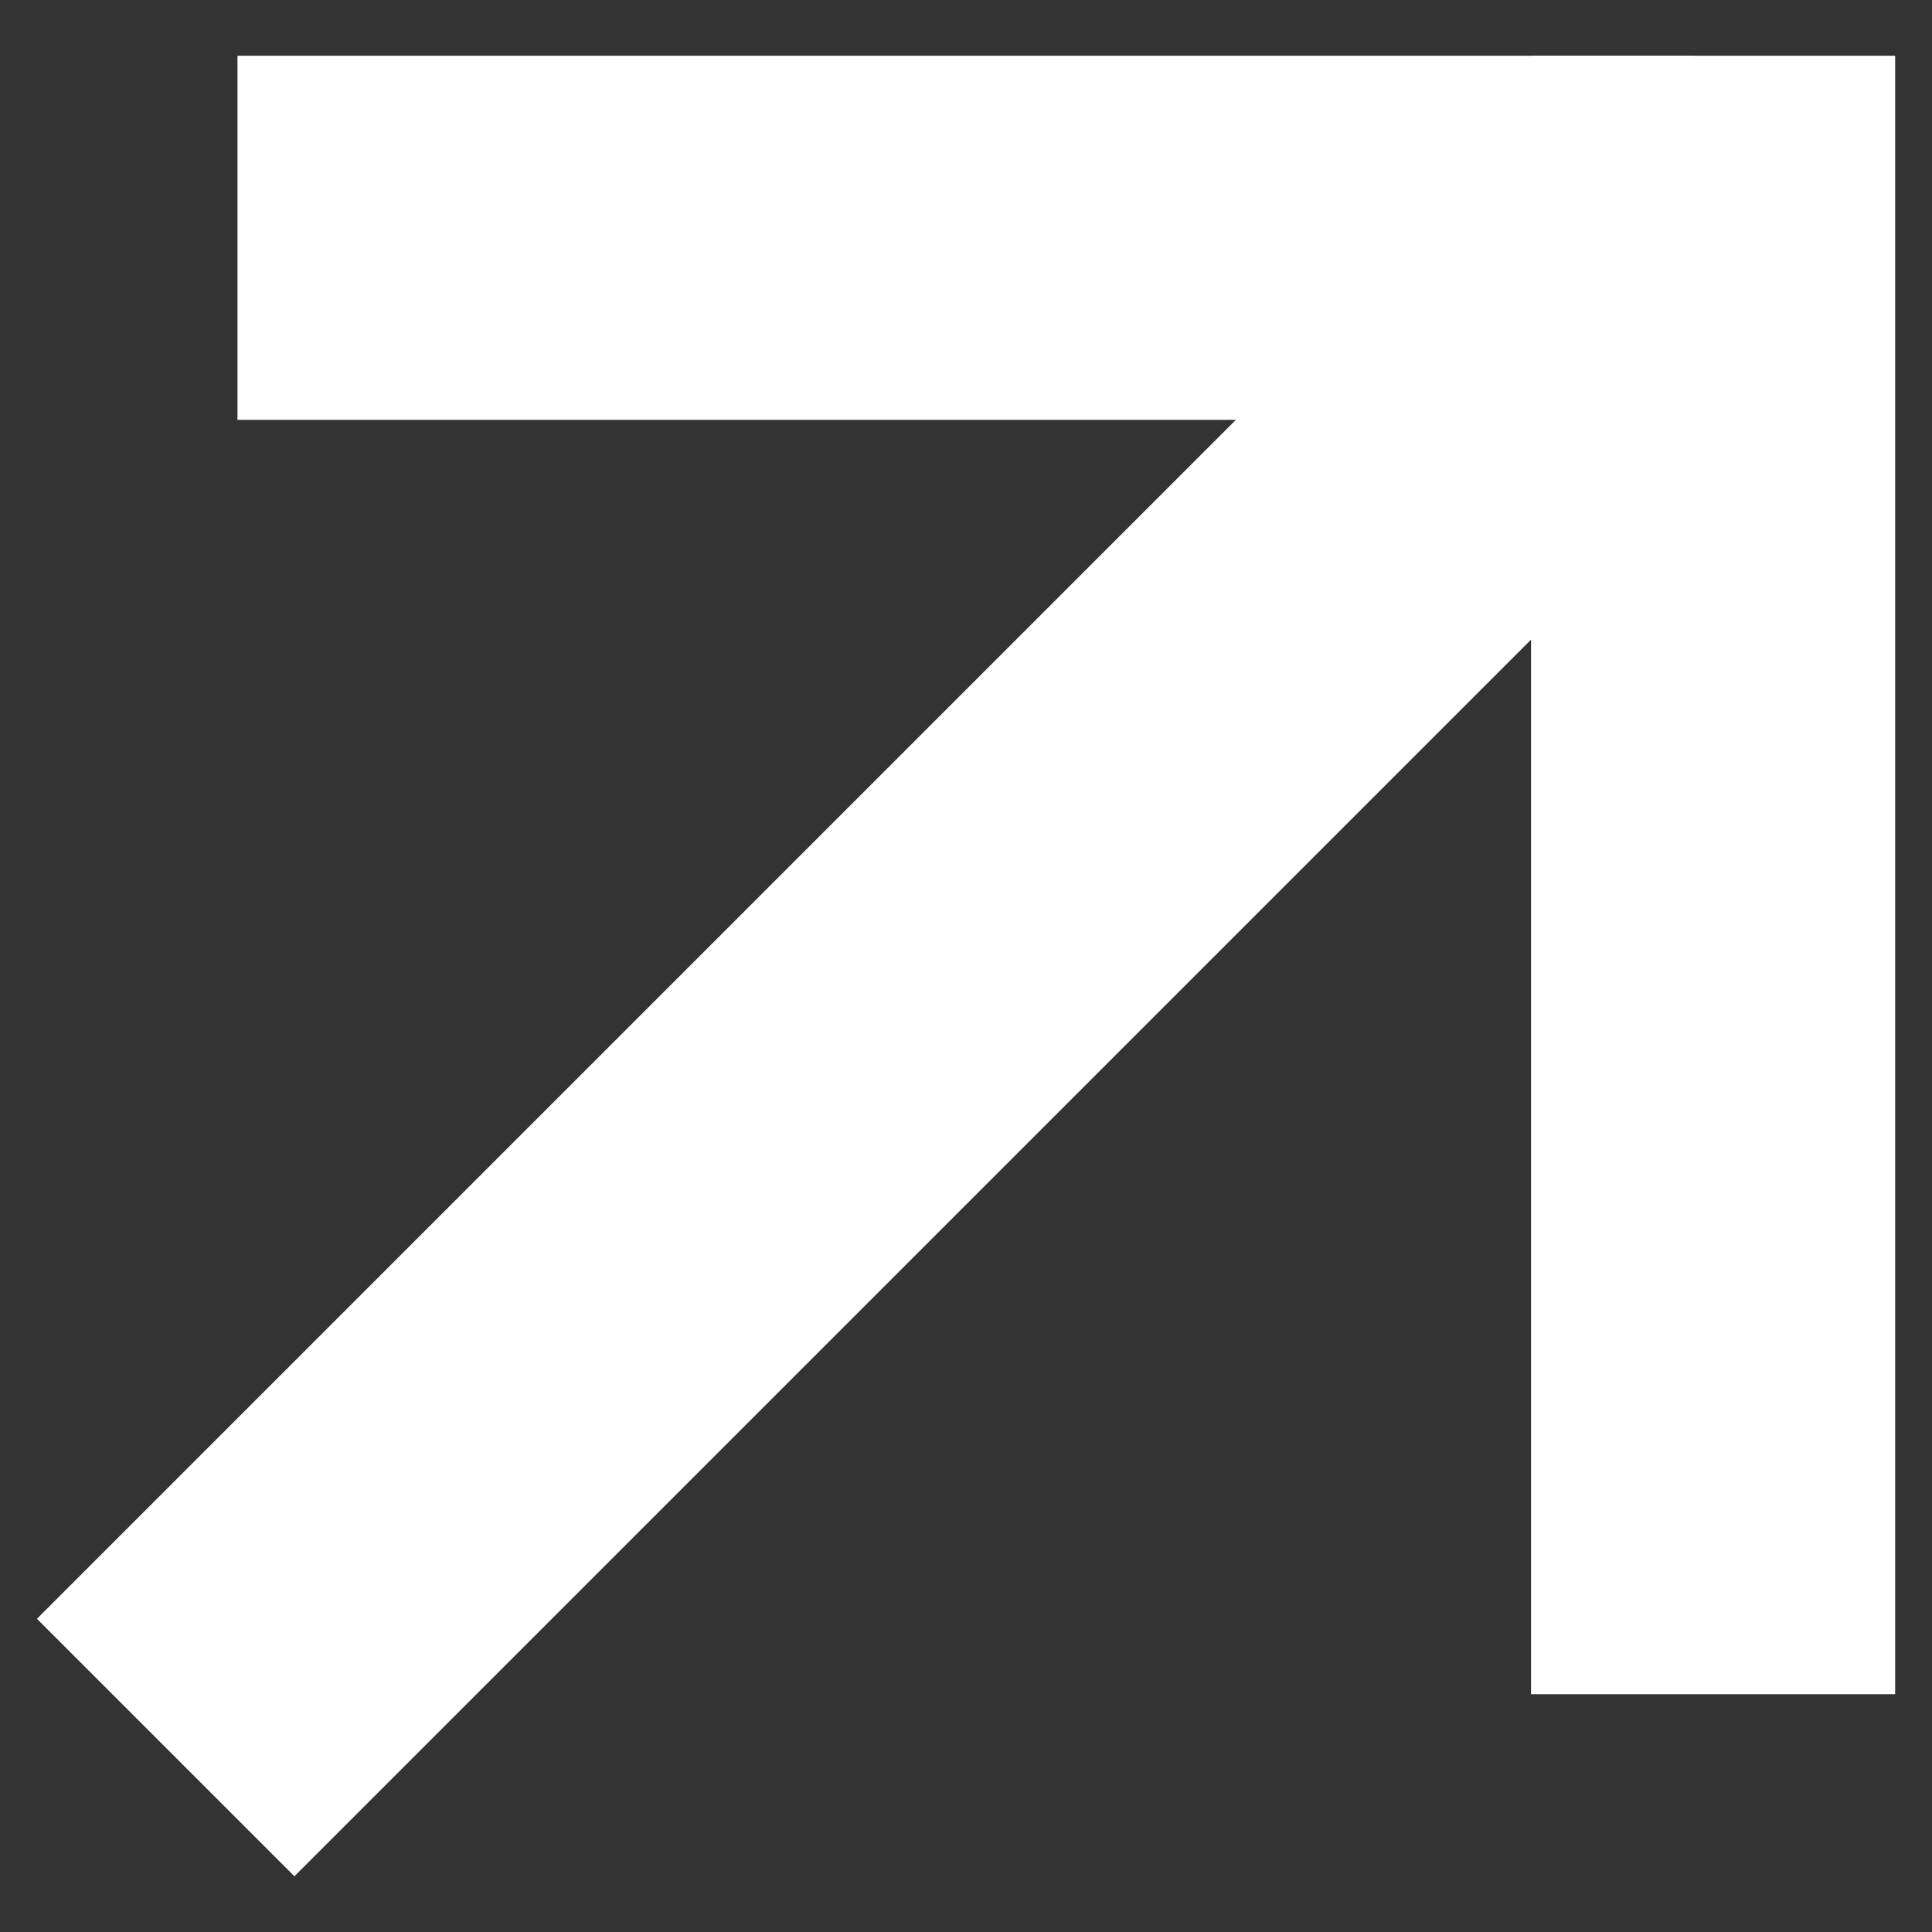 <?xml version="1.0" encoding="UTF-8"?> <svg xmlns="http://www.w3.org/2000/svg" width="13" height="13" viewBox="0 0 13 13" fill="none"><rect x="0" y="0" width="13" height="13" fill="#333333" stroke="none"/><rect x="1.981" y="12.625" width="2.45" height="14.7" transform="rotate(-135 1.981 12.625)" fill="white"></rect><rect x="1.598" y="2.825" width="2.45" height="9.8" transform="rotate(-90 1.598 2.825)" fill="white"></rect><rect x="12.752" y="11.4" width="2.45" height="11.025" transform="rotate(-180 12.752 11.4)" fill="white"></rect></svg> 
